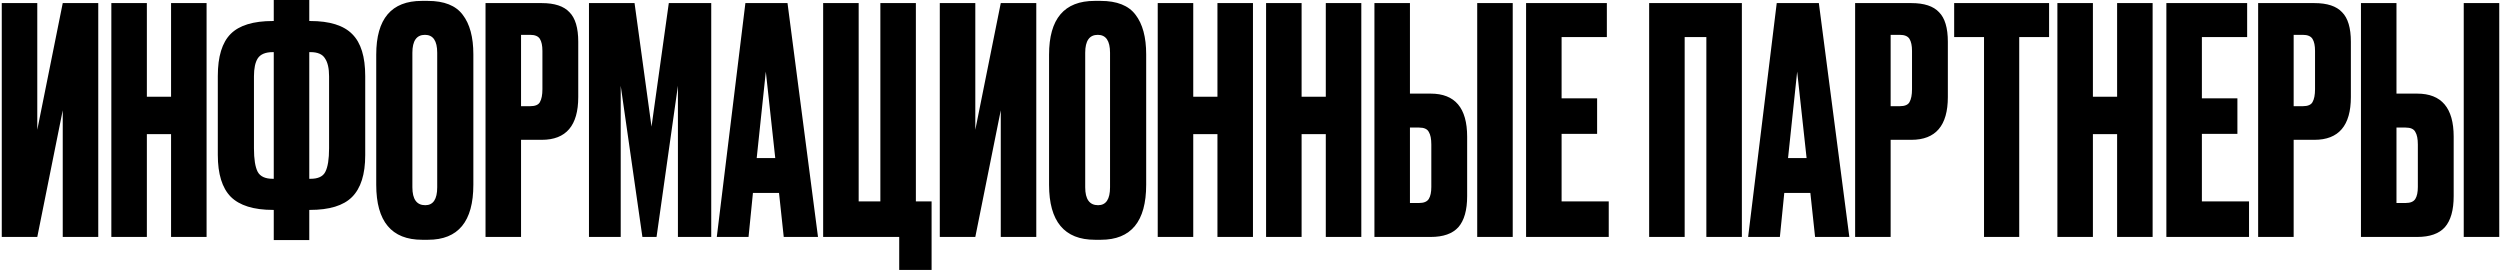 <?xml version="1.0" encoding="UTF-8"?> <svg xmlns="http://www.w3.org/2000/svg" width="517" height="56" viewBox="0 0 517 56" fill="none"><path d="M12.975 49V22.805L7.71 49H0.365V0.64H7.71V26.835L12.975 0.64H20.32V49H12.975ZM30.371 27.745V49H23.026V0.64H30.371V20.01H35.376V0.64H42.721V49H35.376V27.745H30.371ZM56.613 -0.01H63.958V4.345H64.153C68.183 4.345 71.087 5.255 72.863 7.075C74.64 8.852 75.528 11.733 75.528 15.72V32.1C75.528 36.043 74.618 38.925 72.798 40.745C71.022 42.522 68.118 43.41 64.088 43.41H63.958V49.65H56.613V43.41H56.483C52.453 43.41 49.528 42.5 47.708 40.68C45.932 38.86 45.043 35.978 45.043 32.035V15.72C45.043 11.69 45.932 8.787 47.708 7.01C49.485 5.233 52.388 4.345 56.418 4.345H56.613V-0.01ZM56.613 10.78H56.418C54.902 10.78 53.862 11.213 53.298 12.08C52.778 12.903 52.518 14.138 52.518 15.785V30.67C52.518 32.923 52.778 34.548 53.298 35.545C53.818 36.498 54.858 36.975 56.418 36.975H56.613V10.78ZM63.958 10.78V36.975H64.218C65.778 36.975 66.797 36.498 67.273 35.545C67.793 34.548 68.053 32.923 68.053 30.67V15.785C68.053 14.138 67.772 12.903 67.208 12.08C66.688 11.213 65.692 10.78 64.218 10.78H63.958ZM97.89 11.235V38.21C97.89 45.793 94.77 49.585 88.53 49.585H87.295C80.968 49.585 77.805 45.793 77.805 38.21V11.3C77.805 3.89 80.947 0.185 87.23 0.185H88.465C91.845 0.185 94.25 1.138 95.68 3.045C97.153 4.952 97.89 7.682 97.89 11.235ZM90.415 38.73V10.91C90.415 8.44 89.57 7.205 87.88 7.205C86.147 7.205 85.28 8.44 85.28 10.91V38.73C85.28 41.2 86.168 42.435 87.945 42.435C89.592 42.435 90.415 41.2 90.415 38.73ZM112.042 28.915H107.752V49H100.407V0.64H112.042C114.685 0.64 116.592 1.268 117.762 2.525C118.975 3.738 119.582 5.775 119.582 8.635V20.075C119.582 25.968 117.069 28.915 112.042 28.915ZM107.752 7.205V21.96H109.637C110.677 21.96 111.349 21.678 111.652 21.115C111.999 20.508 112.172 19.62 112.172 18.45V10.52C112.172 9.437 111.999 8.613 111.652 8.05C111.305 7.487 110.634 7.205 109.637 7.205H107.752ZM121.799 49V0.64H131.224L134.734 26.185L138.309 0.64H147.084V49H140.194V17.735L135.774 49H132.849L128.364 17.735V49H121.799ZM162.077 49L161.102 39.9H155.707L154.797 49H148.232L154.147 0.64H162.857L169.162 49H162.077ZM158.372 14.81L156.487 32.685H160.322L158.372 14.81ZM185.958 55.825V49H170.228V0.64H177.573V41.655H182.058V0.64H189.403V41.655H192.653V55.825H185.958ZM206.959 49V22.805L201.694 49H194.349V0.64H201.694V26.835L206.959 0.64H214.304V49H206.959ZM237.031 11.235V38.21C237.031 45.793 233.911 49.585 227.671 49.585H226.436C220.109 49.585 216.946 45.793 216.946 38.21V11.3C216.946 3.89 220.087 0.185 226.371 0.185H227.606C230.986 0.185 233.391 1.138 234.821 3.045C236.294 4.952 237.031 7.682 237.031 11.235ZM229.556 38.73V10.91C229.556 8.44 228.711 7.205 227.021 7.205C225.287 7.205 224.421 8.44 224.421 10.91V38.73C224.421 41.2 225.309 42.435 227.086 42.435C228.732 42.435 229.556 41.2 229.556 38.73ZM246.763 27.745V49H239.418V0.64H246.763V20.01H251.768V0.64H259.113V49H251.768V27.745H246.763ZM269.17 27.745V49H261.825V0.64H269.17V20.01H274.175V0.64H281.52V49H274.175V27.745H269.17ZM291.577 19.36H295.867C300.894 19.36 303.407 22.328 303.407 28.265V40.55C303.407 43.453 302.801 45.598 301.587 46.985C300.374 48.328 298.467 49 295.867 49H284.232V0.64H291.577V19.36ZM291.577 41.98H293.462C294.459 41.98 295.131 41.698 295.477 41.135C295.824 40.572 295.997 39.748 295.997 38.665V29.89C295.997 28.72 295.824 27.853 295.477 27.29C295.174 26.683 294.502 26.38 293.462 26.38H291.577V41.98ZM312.832 0.64V49H305.487V0.64H312.832ZM315.593 0.64H332.298V7.66H322.938V20.335H330.283V27.68H322.938V41.655H332.688V49H315.593V0.64ZM341.044 49V0.64H360.219V49H352.874V7.66H348.389V49H341.044ZM375.358 49L374.383 39.9H368.988L368.078 49H361.513L367.428 0.64H376.138L382.443 49H375.358ZM371.653 14.81L369.768 32.685H373.603L371.653 14.81ZM395.275 28.915H390.985V49H383.64V0.64H395.275C397.918 0.64 399.825 1.268 400.995 2.525C402.208 3.738 402.815 5.775 402.815 8.635V20.075C402.815 25.968 400.301 28.915 395.275 28.915ZM390.985 7.205V21.96H392.87C393.91 21.96 394.581 21.678 394.885 21.115C395.231 20.508 395.405 19.62 395.405 18.45V10.52C395.405 9.437 395.231 8.613 394.885 8.05C394.538 7.487 393.866 7.205 392.87 7.205H390.985ZM404.121 0.64H423.751V7.66H417.576V49H410.296V7.66H404.121V0.64ZM432.813 27.745V49H425.468V0.64H432.813V20.01H437.818V0.64H445.163V49H437.818V27.745H432.813ZM448.005 0.64H464.71V7.66H455.35V20.335H462.695V27.68H455.35V41.655H465.1V49H448.005V0.64ZM478.619 28.915H474.329V49H466.984V0.64H478.619C481.263 0.64 483.169 1.268 484.339 2.525C485.553 3.738 486.159 5.775 486.159 8.635V20.075C486.159 25.968 483.646 28.915 478.619 28.915ZM474.329 7.205V21.96H476.214C477.254 21.96 477.926 21.678 478.229 21.115C478.576 20.508 478.749 19.62 478.749 18.45V10.52C478.749 9.437 478.576 8.613 478.229 8.05C477.883 7.487 477.211 7.205 476.214 7.205H474.329ZM495.591 19.36H499.881C504.908 19.36 507.421 22.328 507.421 28.265V40.55C507.421 43.453 506.814 45.598 505.601 46.985C504.388 48.328 502.481 49 499.881 49H488.246V0.64H495.591V19.36ZM495.591 41.98H497.476C498.473 41.98 499.144 41.698 499.491 41.135C499.838 40.572 500.011 39.748 500.011 38.665V29.89C500.011 28.72 499.838 27.853 499.491 27.29C499.188 26.683 498.516 26.38 497.476 26.38H495.591V41.98ZM516.846 0.64V49H509.501V0.64H516.846Z" fill="black"></path></svg> 